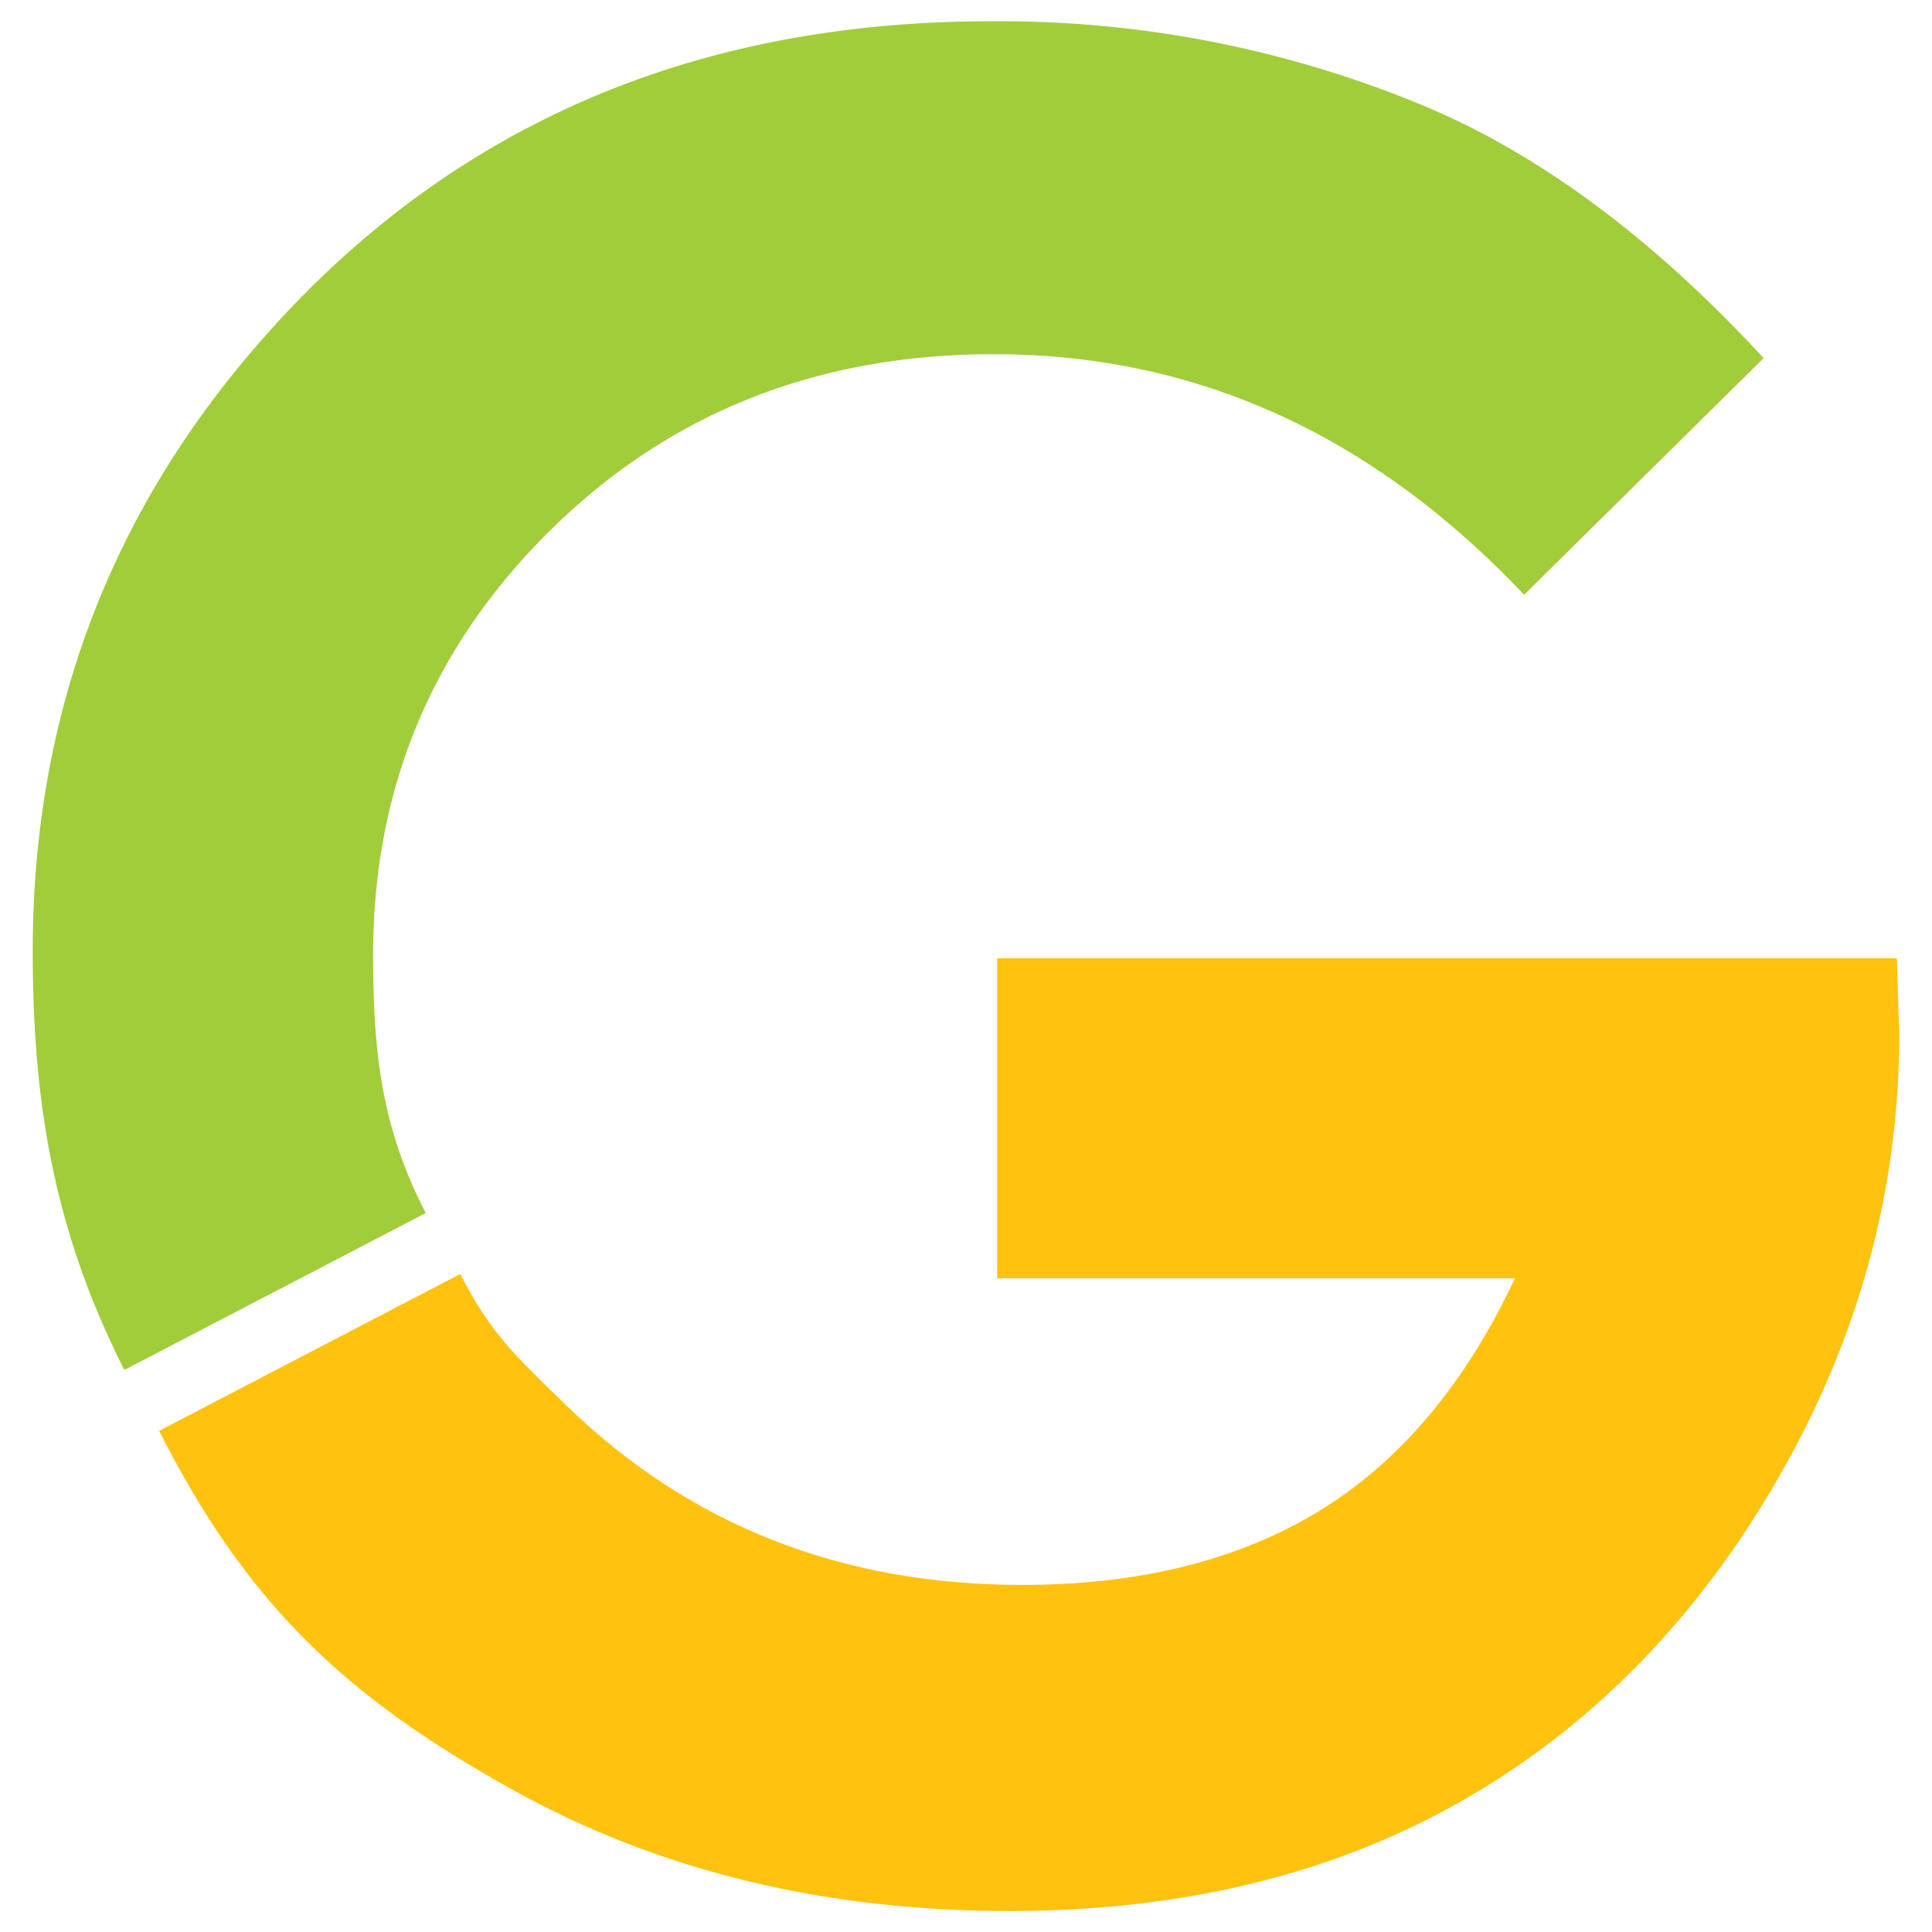 <svg viewBox="0 0 310 310" xmlns="http://www.w3.org/2000/svg"><path d="M25.54 229.58q1.88 3.76 4 7.48C43.09 261 59 274.25 82.3 287.2s49.9 19.43 79.68 19.43q41.73 0 72.74-17.76t50.52-51.55q19.5-33.76 19.51-71.45l-.4-12.1H160v51.34h83.08q-11.91 25.39-31.34 37.29T164 254.31q-43.54 0-73.22-28.89c-8.23-8-12.12-11.57-16.93-21z" fill="#ffc20e"/><path d="m244.53 95.46 38.46-38q-26.33-28.49-53.83-40.19a177 177 0 0 0-70-13.86q-71.6-.04-116.26 50.1Q5.25 95.66 5.25 152.63c0 25 3.62 45.25 14.7 67.19l48.36-25.18c-6.91-13.42-8.44-25.06-8.44-41.43q0-40.18 28.59-68.28t71-28.1q48.62 0 85.11 38.63z" fill="#a1cd3a"/></svg>